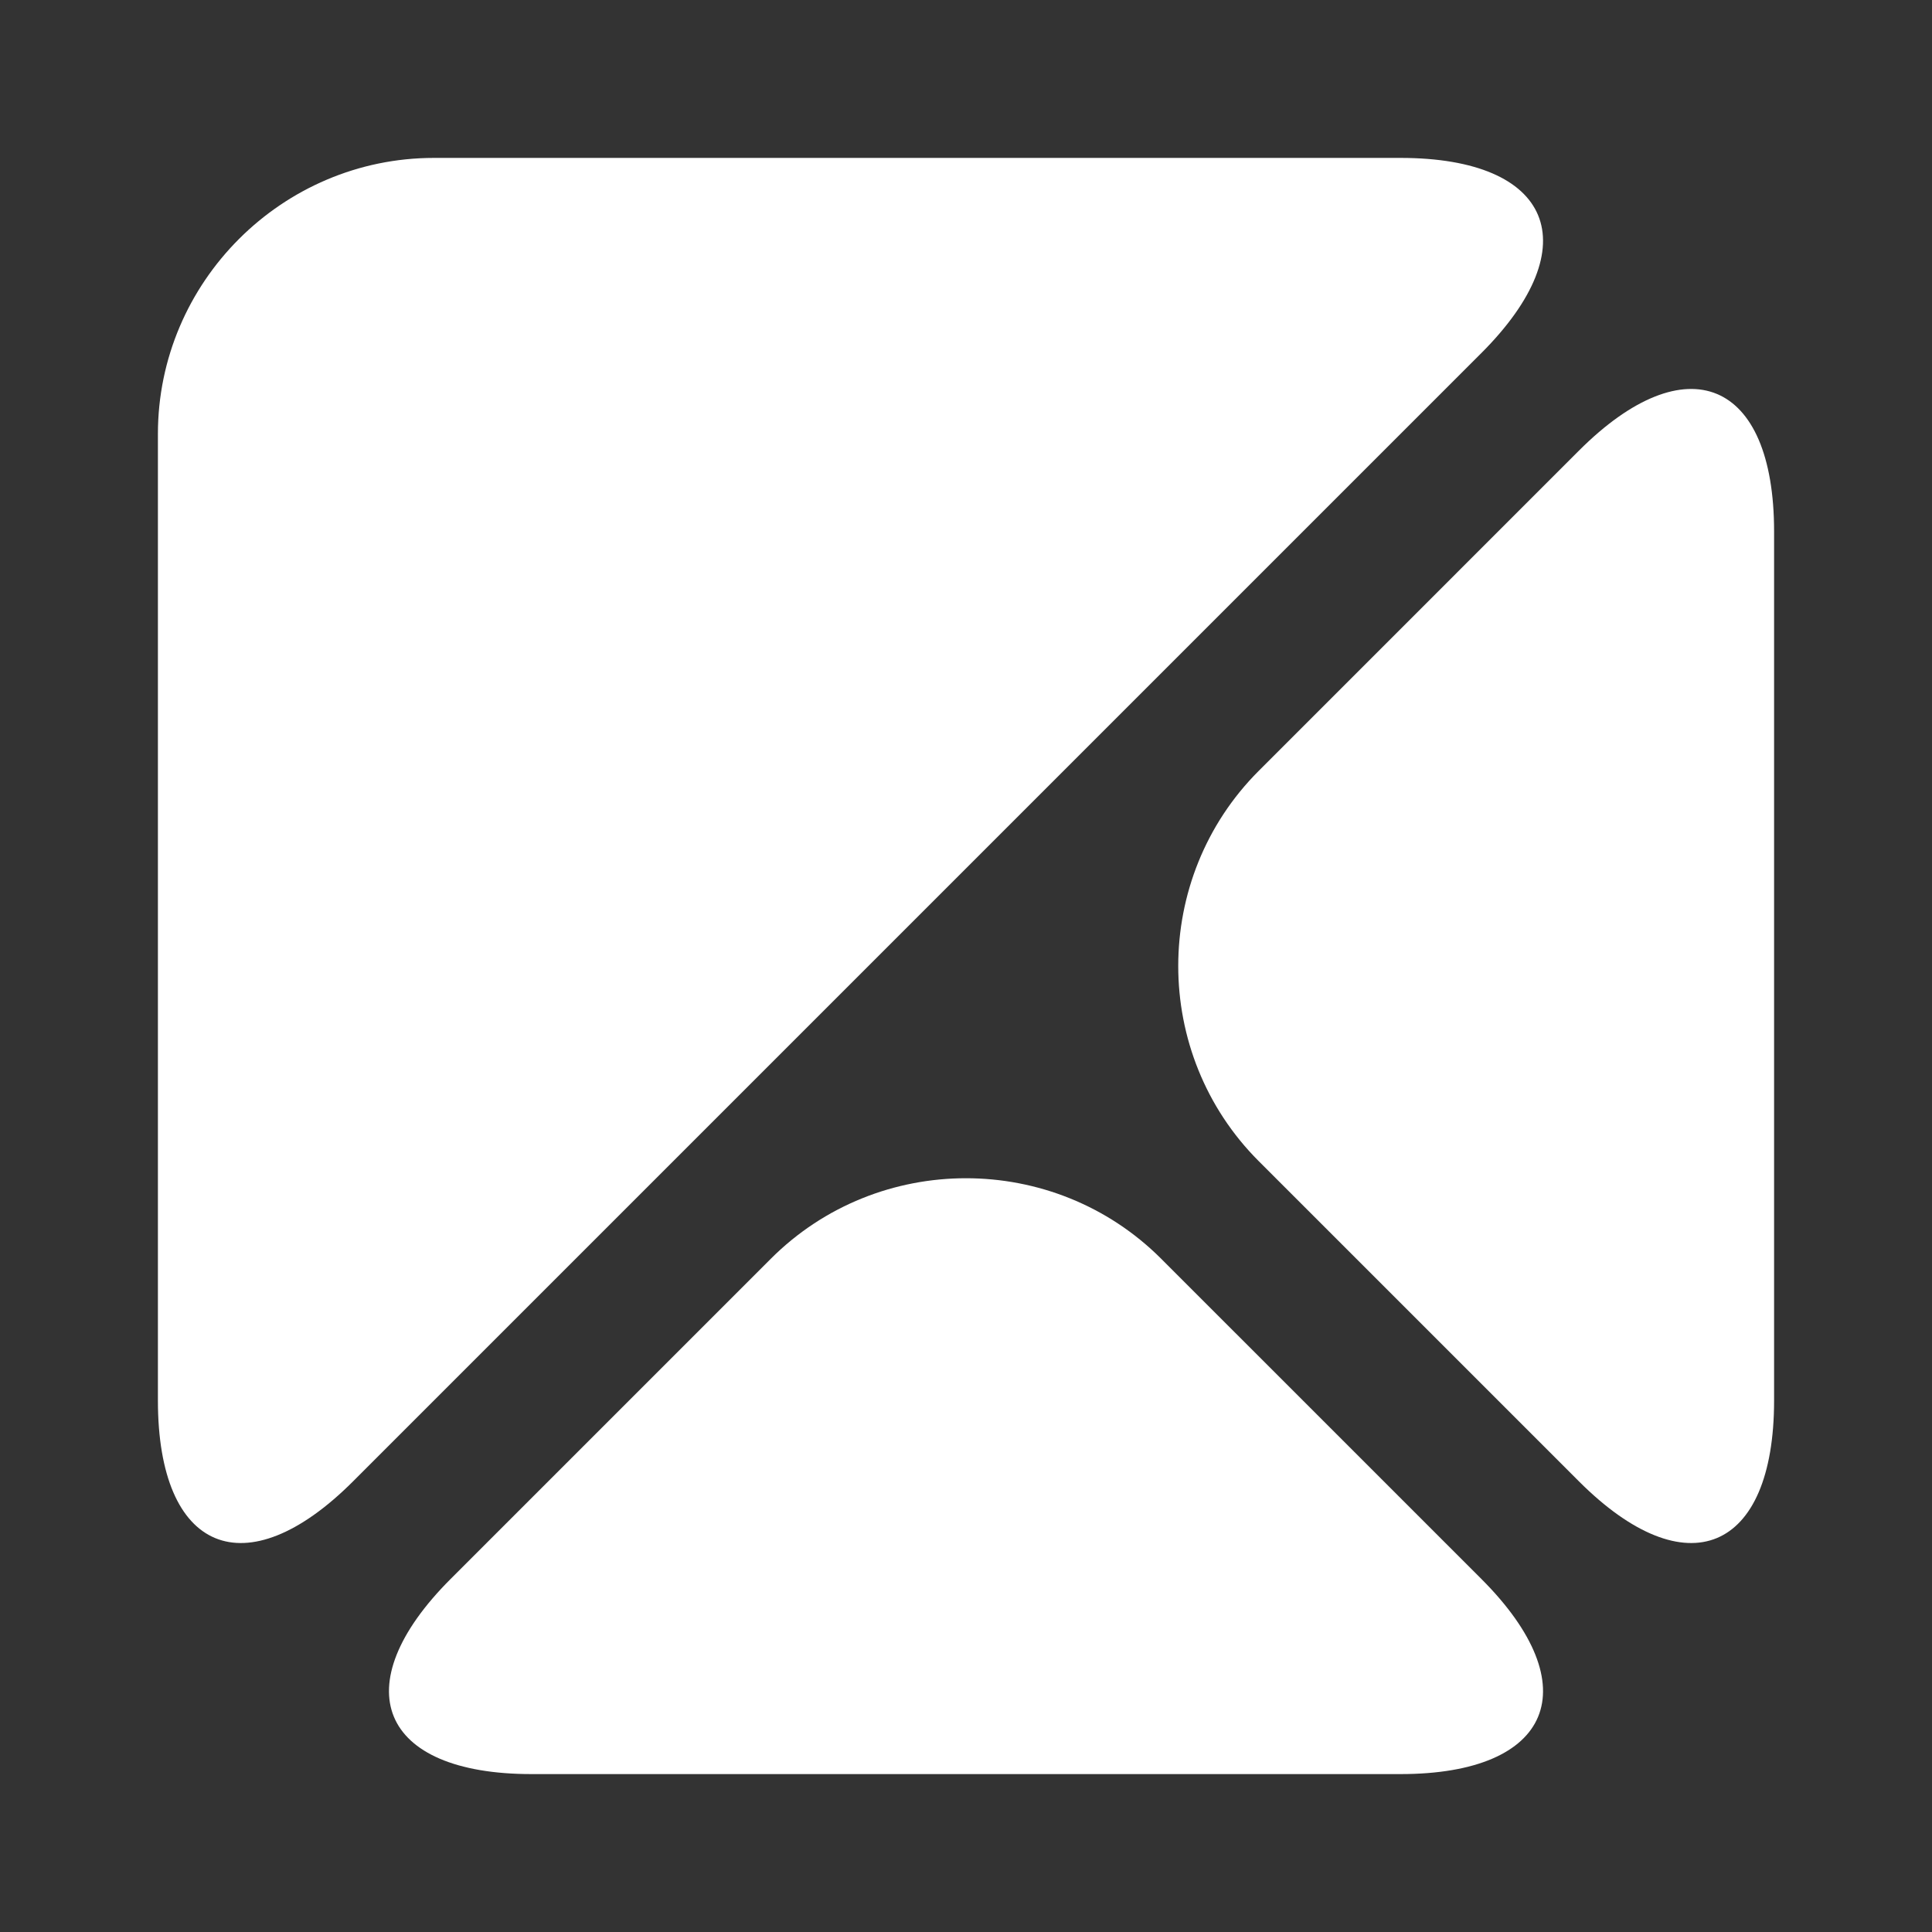 <svg xmlns="http://www.w3.org/2000/svg" width="700" height="700" viewBox="0 0 700 700"><rect x="0" y="0" width="700" height="700" fill="#333333" stroke="none"/><path fill="#FFF" d="M456.066 279.29c-38.892 38.891-38.892 102.53 0 141.421L572.075 536.72c38.892 38.892 70.711 25.711 70.711-29.289V192.569c0-55-31.819-68.18-70.711-29.289L456.066 279.29zm80.654-151.365c38.892-38.891 25.711-70.711-29.289-70.711H157.214c-55 0-100 45-100 100v350.217c0 55 31.82 68.181 70.71 29.289L536.72 127.925zm-373.44 444.15c-38.891 38.892-25.71 70.711 29.29 70.711h314.861c55 0 68.181-31.819 29.289-70.711L420.711 456.066c-38.892-38.892-102.531-38.892-141.421 0L163.28 572.075z"/></svg>